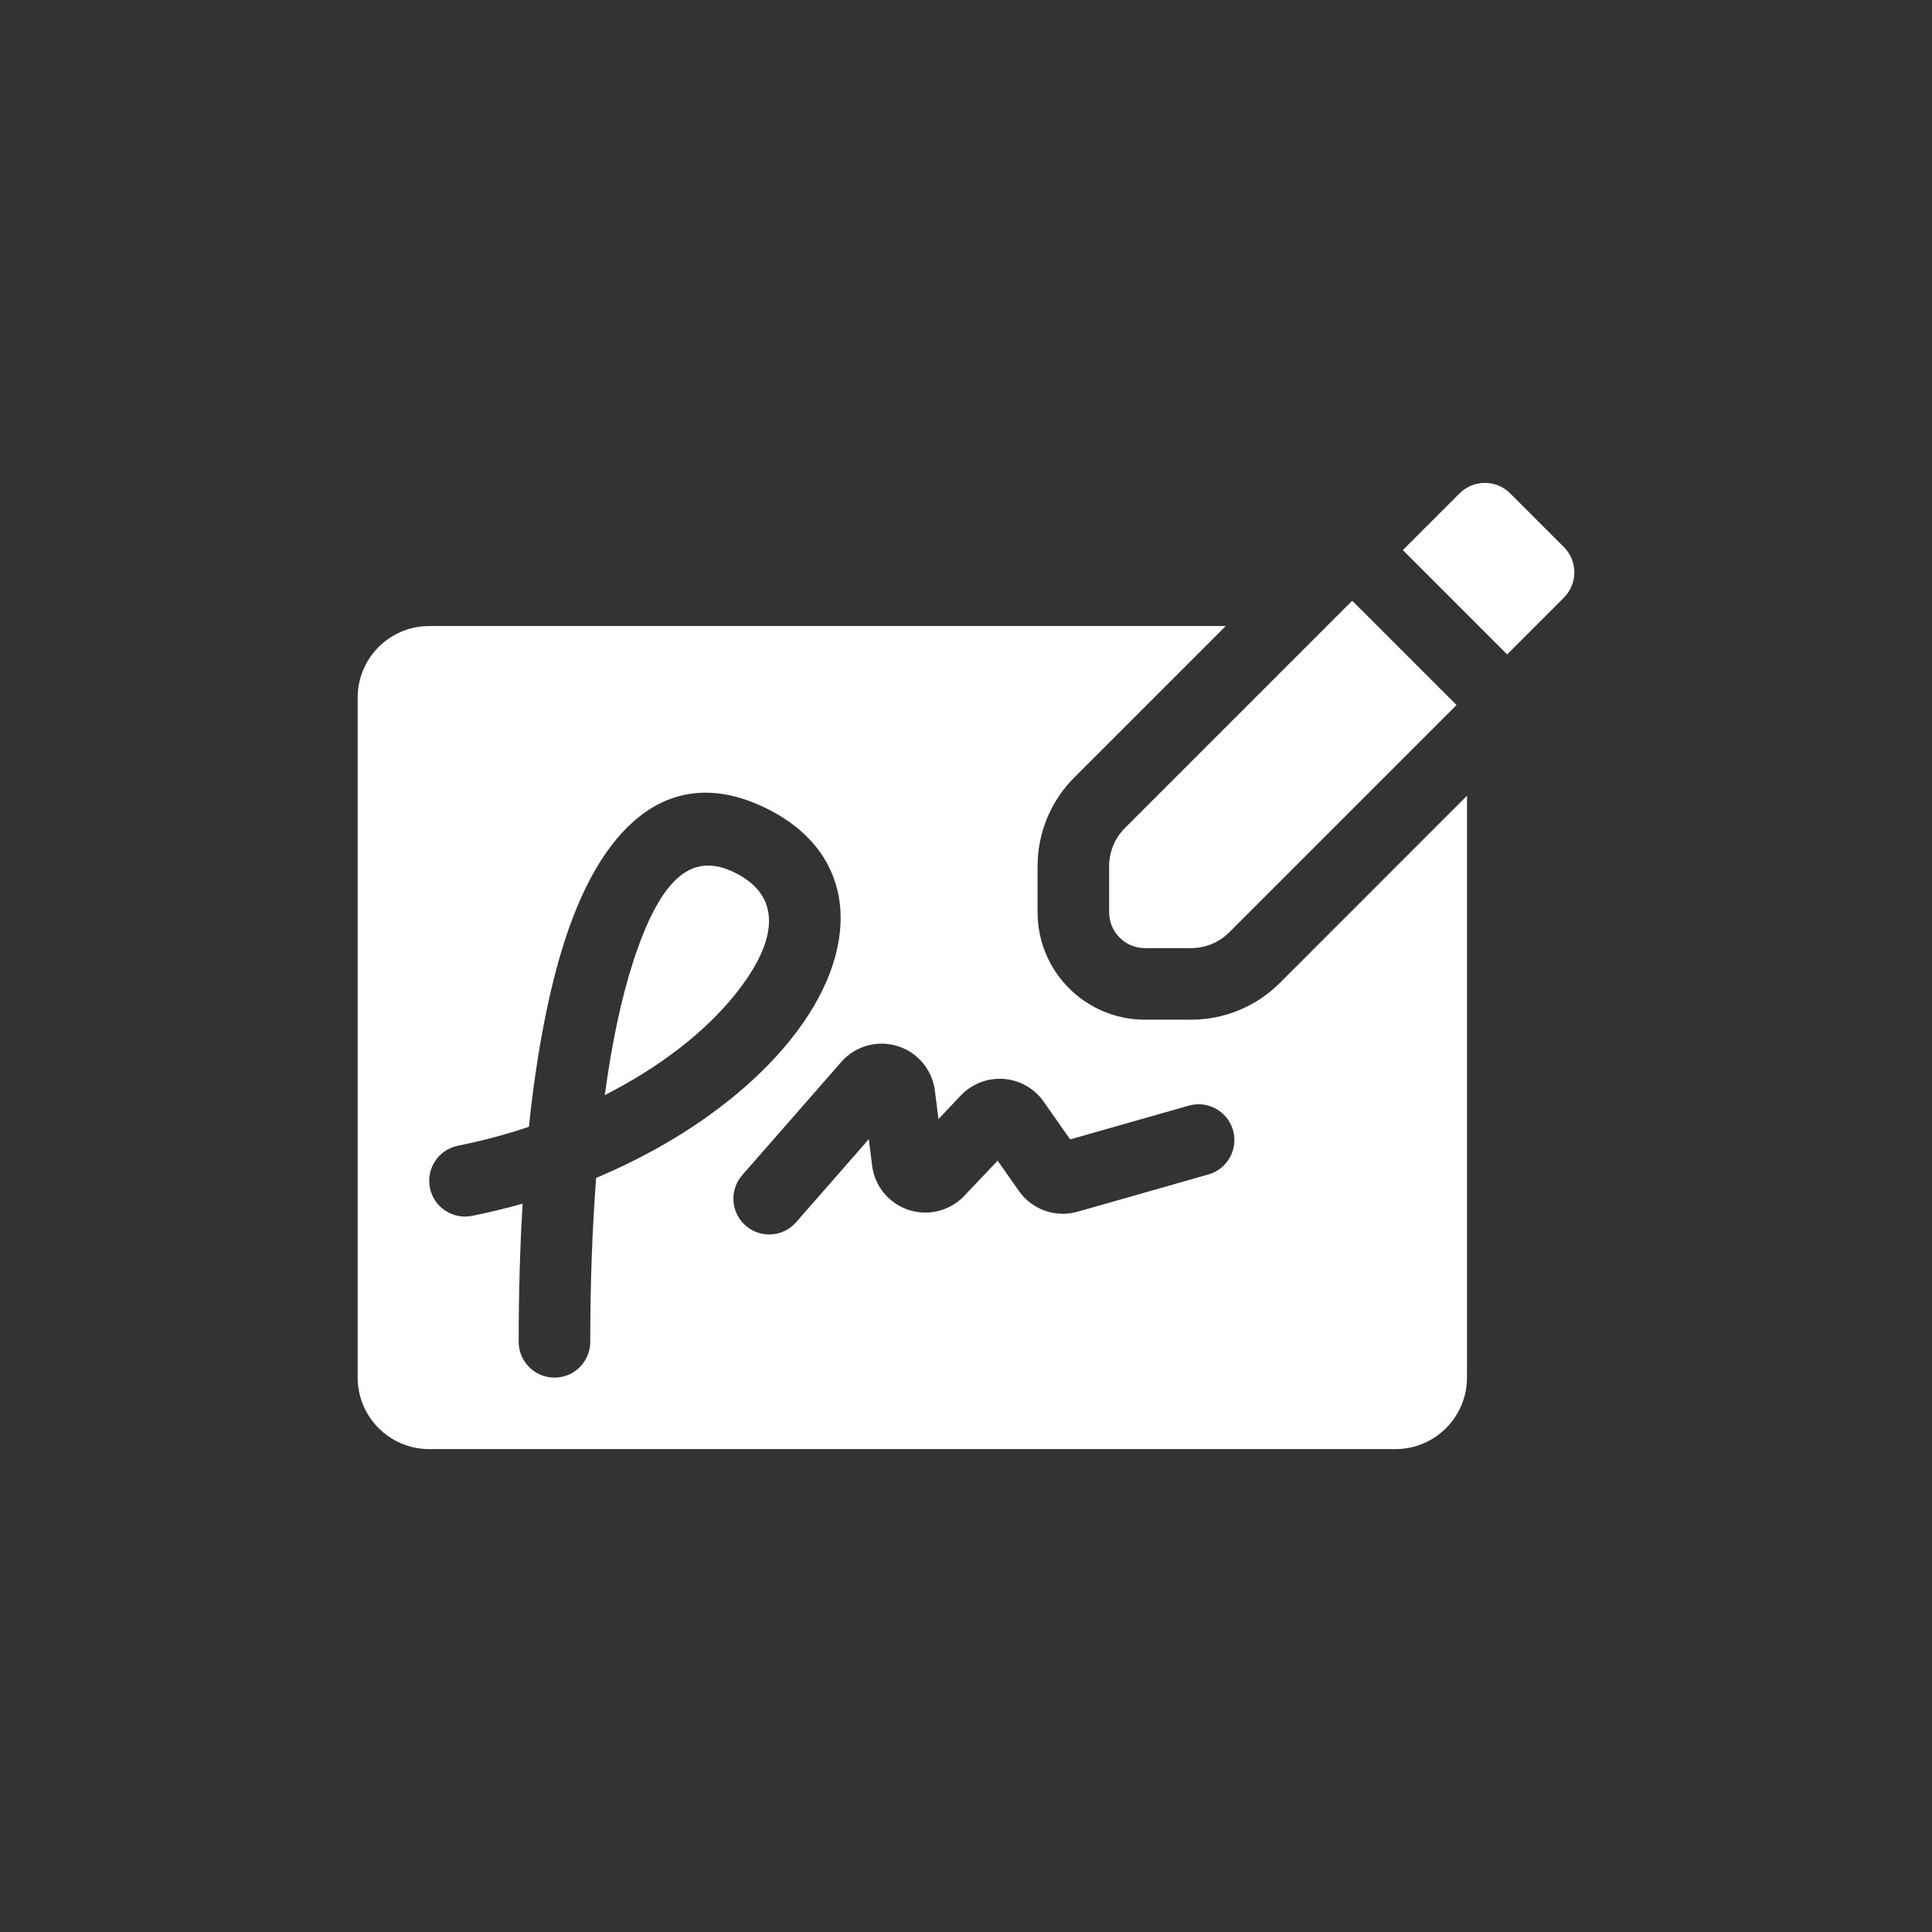 <svg xmlns="http://www.w3.org/2000/svg" width="1200pt" height="1200pt" viewBox="0 0 1200 1200"><rect x="0" y="0" width="1200" height="1200" fill="#333333" stroke="none"/><defs><clipPath id="a"><path d="m222.14 299h755.71v602h-755.71z"></path></clipPath></defs><g clip-path="url(#a)"><path d="m911.18 494.26v361.35c0 24.551-19.902 44.457-44.457 44.457h-600.12c-24.551 0-44.453-19.906-44.453-44.457v-422.31c0-24.551 19.902-44.453 44.453-44.453h494.71l-94.066 94.066c-14.59 14.59-22.785 34.379-22.785 55.012v28.734c0 36.828 29.852 66.684 66.68 66.684h28.738c20.629 0 40.418-8.199 55.008-22.789zm-544.56 339.17c0-36.168 1.227-70.348 3.652-101.8 50.383-21.141 92.961-51.383 120.61-85.676 44.547-55.234 42.934-114.96-14.305-143.58-57.297-28.648-101.06 5.875-125.54 81.07-10.242 31.449-17.742 70.949-22.527 116.44-14.176 4.75-28.918 8.707-44.051 11.734-12.035 2.406-19.844 14.117-17.434 26.152 2.406 12.039 14.117 19.844 26.152 17.438 10.652-2.133 21.145-4.676 31.43-7.598-1.633 27.117-2.449 55.84-2.449 85.82 0 12.277 9.953 22.23 22.227 22.23 12.277 0 22.23-9.953 22.23-22.23zm127.86-74.27 45.16-51.609 2.047 16.391c2.285 18.27 18.949 31.23 37.219 28.945 7.664-0.957 14.758-4.543 20.066-10.152l20.68-21.824 13.18 18.793c8.152 11.621 22.77 16.809 36.426 12.922l81.305-23.145c11.805-3.363 18.652-15.656 15.293-27.465-3.363-11.805-15.656-18.652-27.465-15.293l-73.703 20.98-16.449-23.453c-1.285-1.828-2.746-3.523-4.367-5.059-13.367-12.664-34.469-12.098-47.133 1.27l-13.855 14.625-2.207-17.637c-1.012-8.113-4.973-15.574-11.129-20.957-13.855-12.125-34.918-10.723-47.043 3.137l-61.477 70.258c-8.086 9.238-7.148 23.281 2.09 31.363 9.238 8.086 23.281 7.148 31.363-2.09zm376.85-417.47 35.246-35.246c8.68-8.68 22.754-8.68 31.434 0l33.34 33.34c8.68 8.68 8.68 22.754 0 31.434l-35.246 35.246zm-415.04 276.36c-18.844 23.363-46.91 44.992-80.641 62.148 4.356-32.195 10.258-60.234 17.668-82.988 17.242-52.961 36.781-68.375 63.387-55.07 27.637 13.816 28.348 40.242-0.414 75.91zm307.16-38.926c-6.254 6.25-14.734 9.762-23.574 9.762h-28.738c-12.277 0-22.227-9.949-22.227-22.227v-28.734c0-8.844 3.512-17.324 9.766-23.578l141.22-141.22 64.773 64.773z" fill="#fff"></path></g></svg>